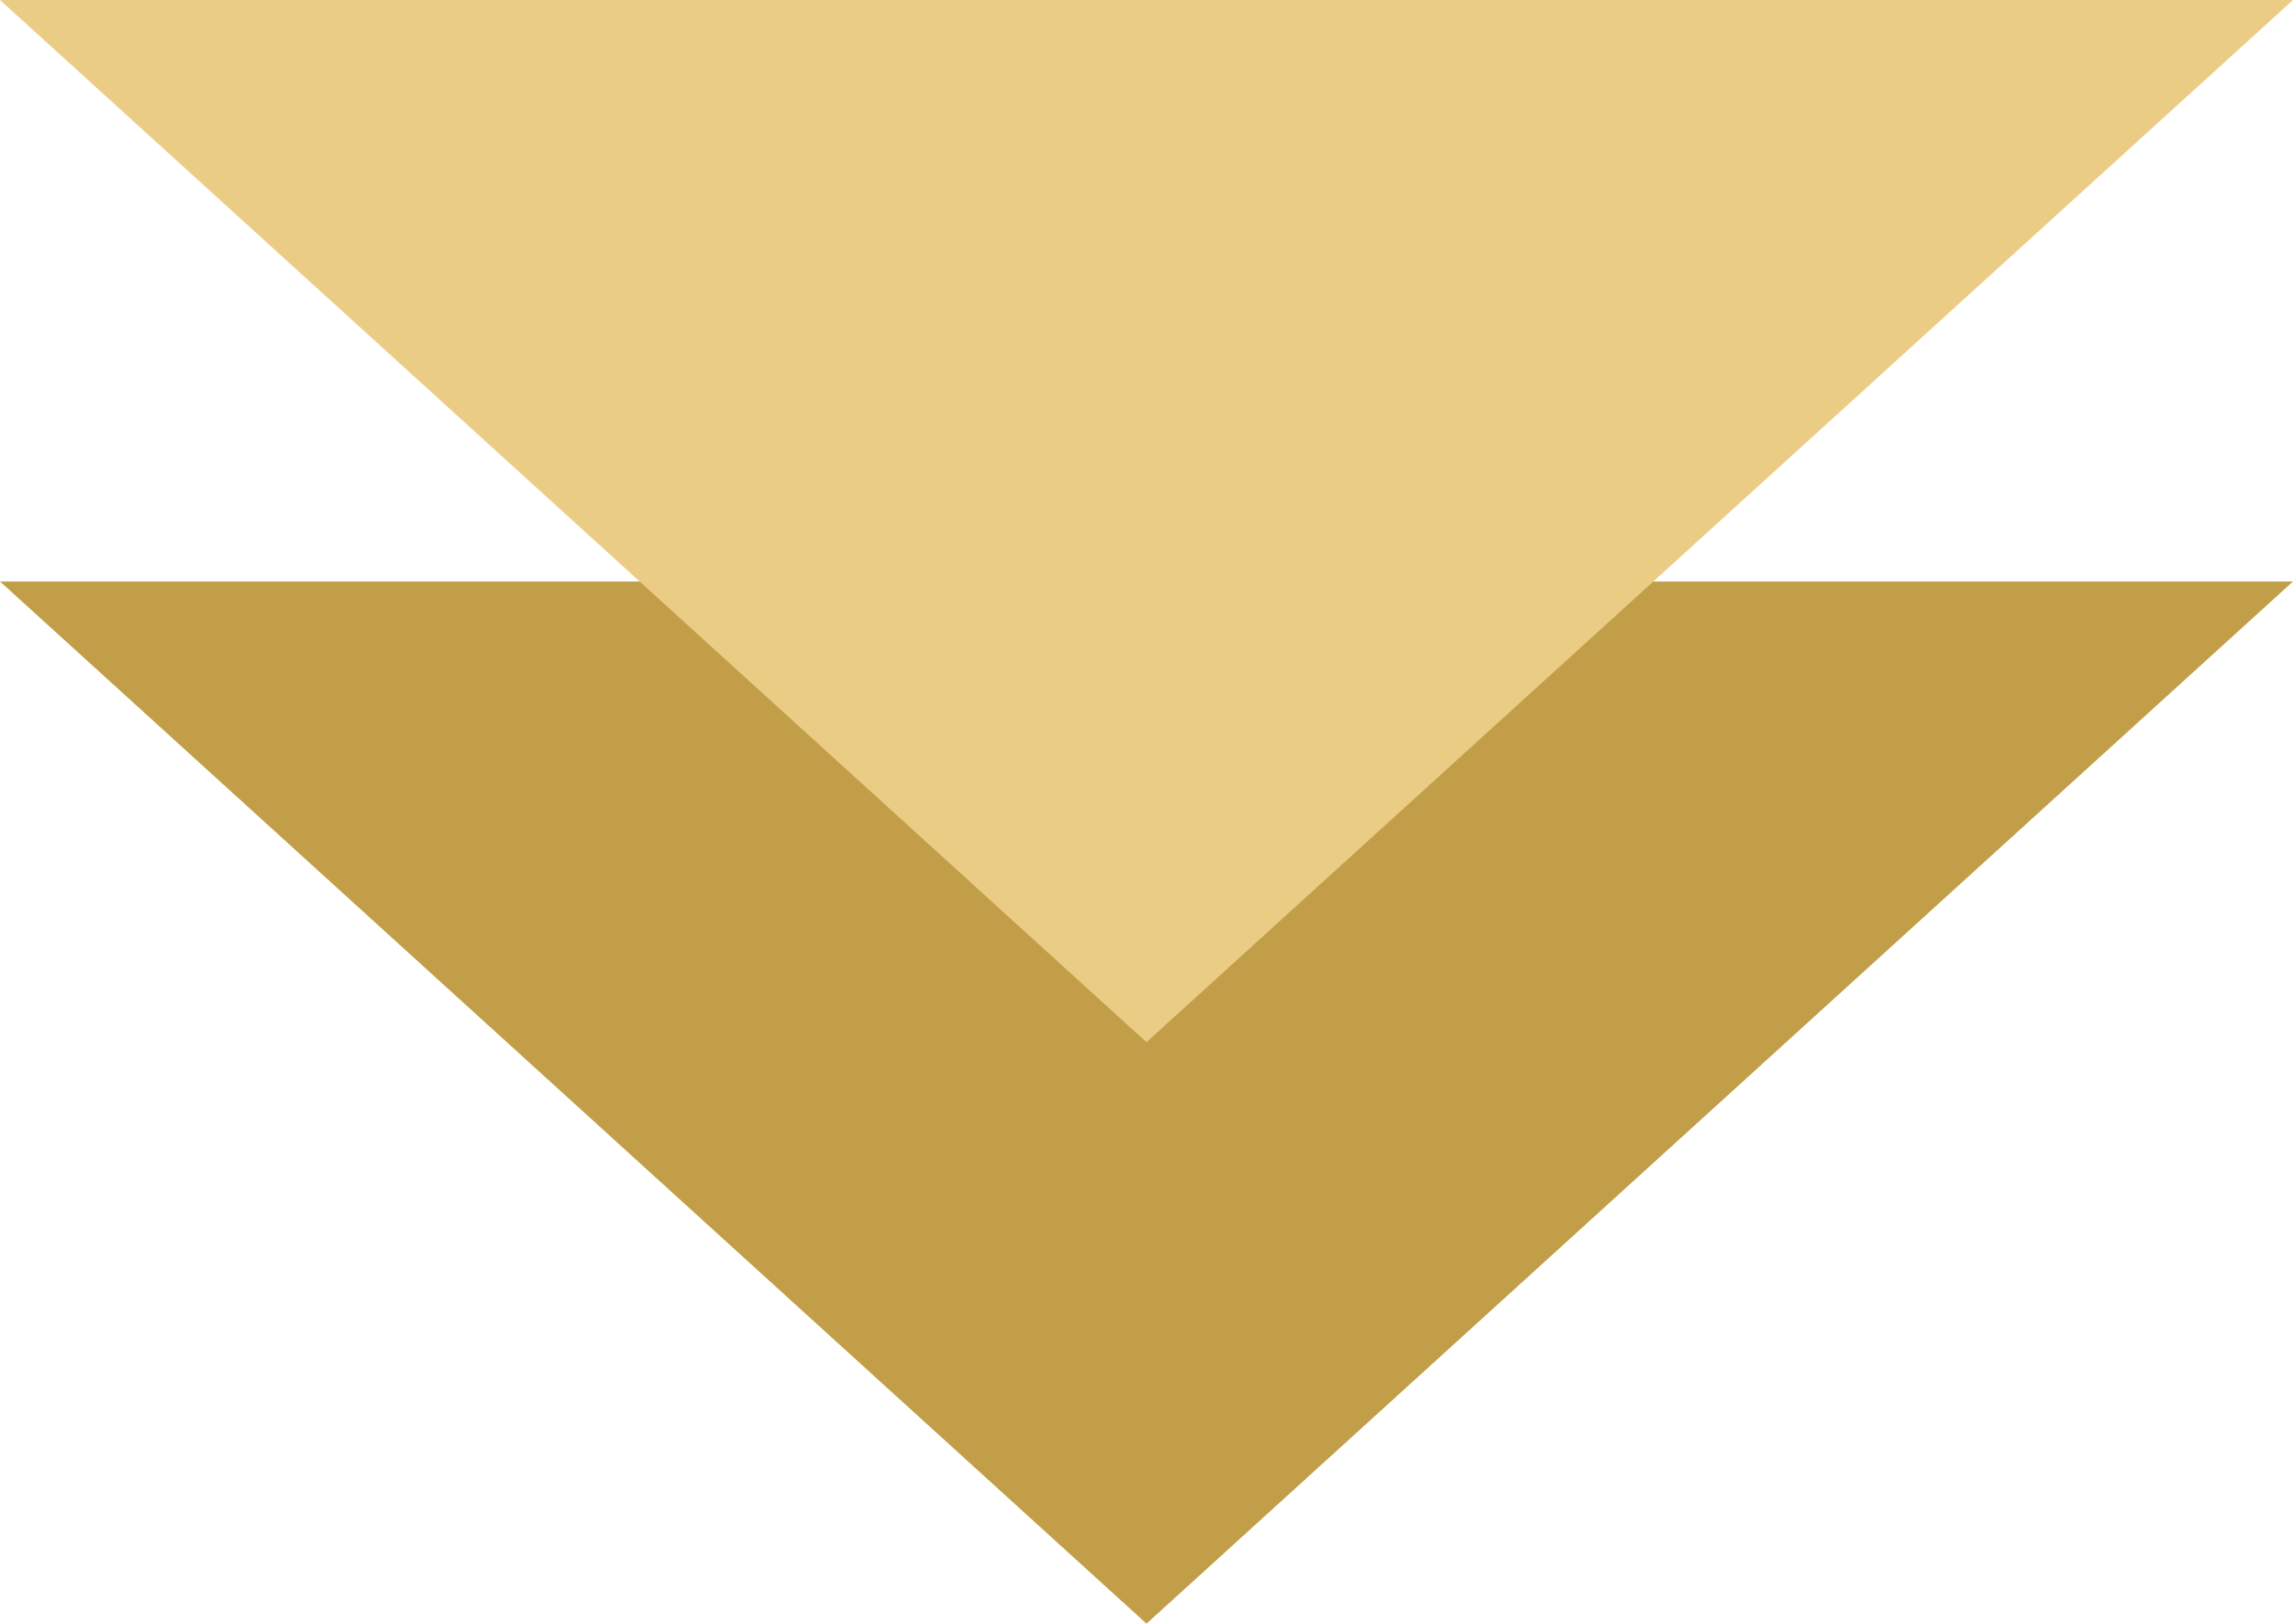 <svg xmlns="http://www.w3.org/2000/svg" width="174.656" height="123.7" viewBox="0 0 174.656 123.7">
  <g id="グループ_77" data-name="グループ 77" transform="translate(-857.918 -10631.626)">
    <path id="多角形_10" data-name="多角形 10" d="M87.328,0l87.328,79.4H0Z" transform="translate(1032.574 10755.326) rotate(180)" fill="#c29e49"/>
    <path id="多角形_2" data-name="多角形 2" d="M87.328,0l87.328,79.4H0Z" transform="translate(1032.574 10711.027) rotate(180)" fill="#ebcc85"/>
  </g>
</svg>
